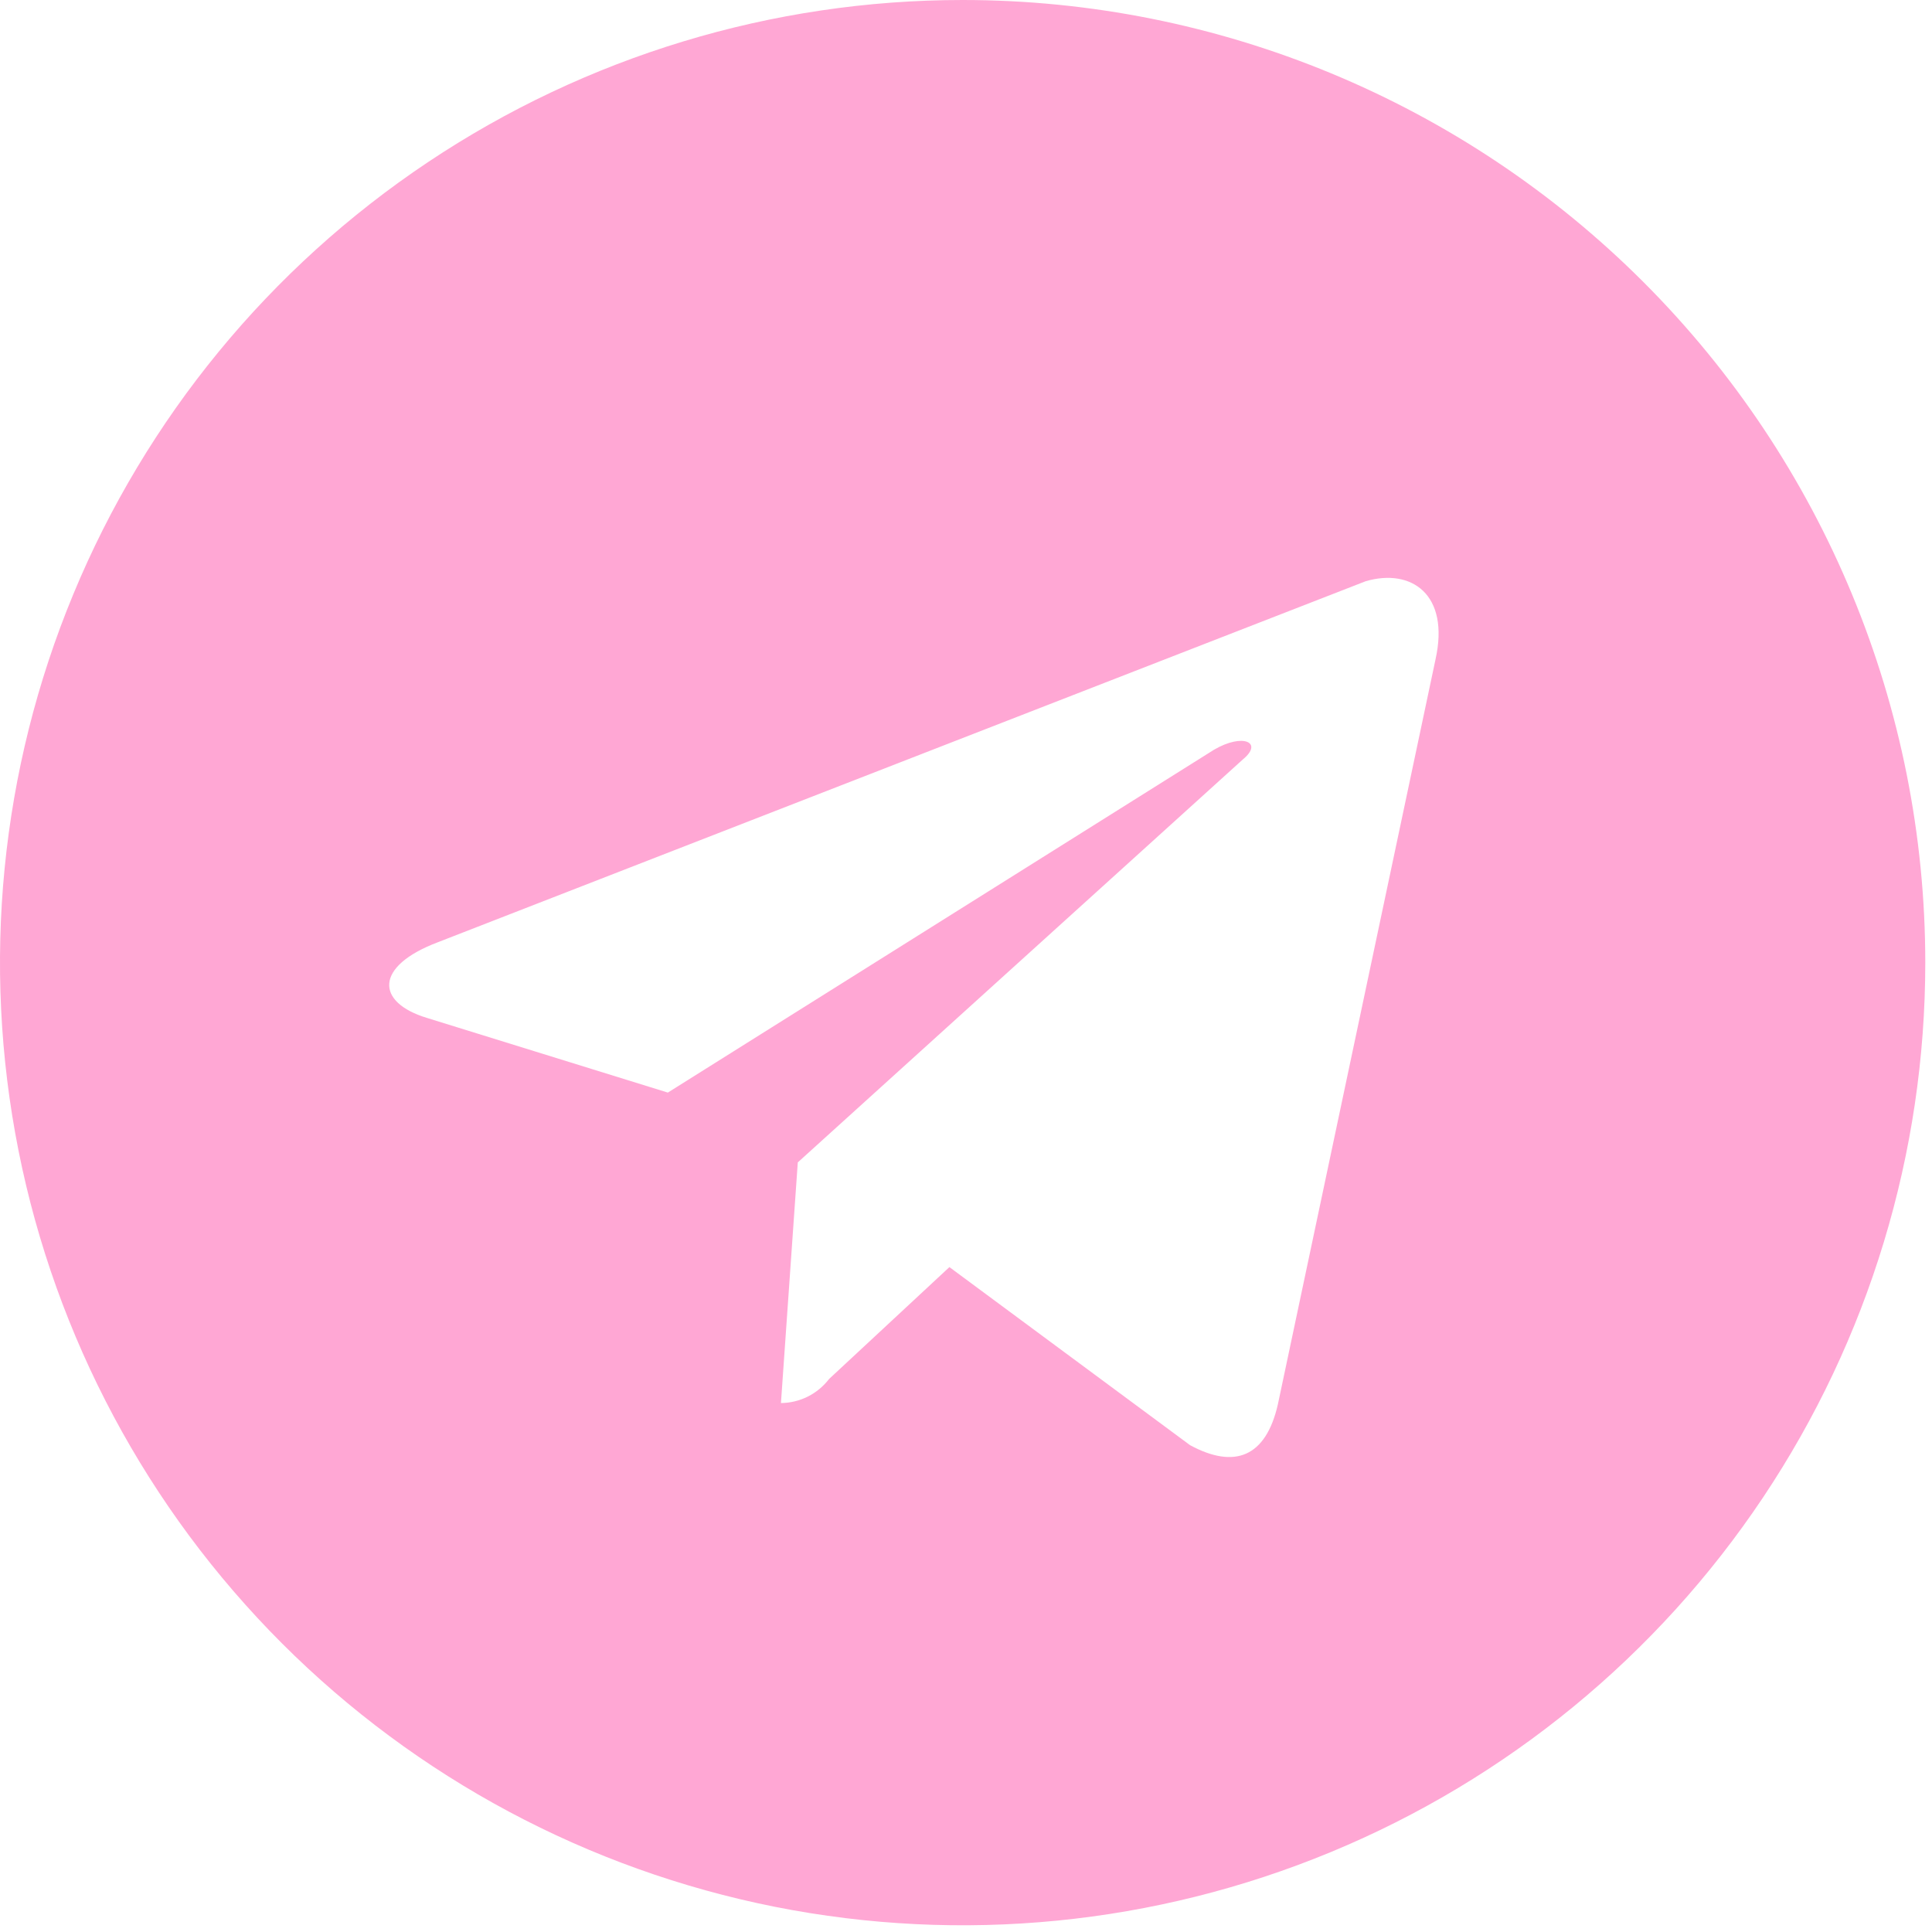 <?xml version="1.0" encoding="UTF-8"?> <svg xmlns="http://www.w3.org/2000/svg" width="46" height="46" viewBox="0 0 46 46" fill="none"><path d="M22.92 0C18.387 0 13.956 1.344 10.186 3.863C6.417 6.381 3.479 9.961 1.745 14.149C0.01 18.337 -0.444 22.945 0.44 27.392C1.325 31.838 3.508 35.921 6.713 39.127C9.919 42.333 14.002 44.515 18.449 45.4C22.895 46.284 27.503 45.83 31.691 44.095C35.879 42.361 39.459 39.423 41.977 35.654C44.496 31.885 45.84 27.453 45.84 22.92C45.84 16.841 43.425 11.011 39.127 6.713C34.829 2.415 28.999 0 22.92 0ZM34.179 15.7L30.426 33.435C30.14 34.695 29.395 34.982 28.335 34.409L22.605 30.169L19.74 32.833C19.605 33.009 19.432 33.152 19.233 33.252C19.035 33.351 18.816 33.404 18.594 33.406L18.995 27.676L29.596 18.078C30.083 17.677 29.596 17.448 28.908 17.849L15.901 26.014L10.171 24.238C8.939 23.866 8.91 23.006 10.429 22.433L32.518 13.838C33.606 13.523 34.523 14.153 34.179 15.7Z" fill="#FFA7D4"></path></svg> 